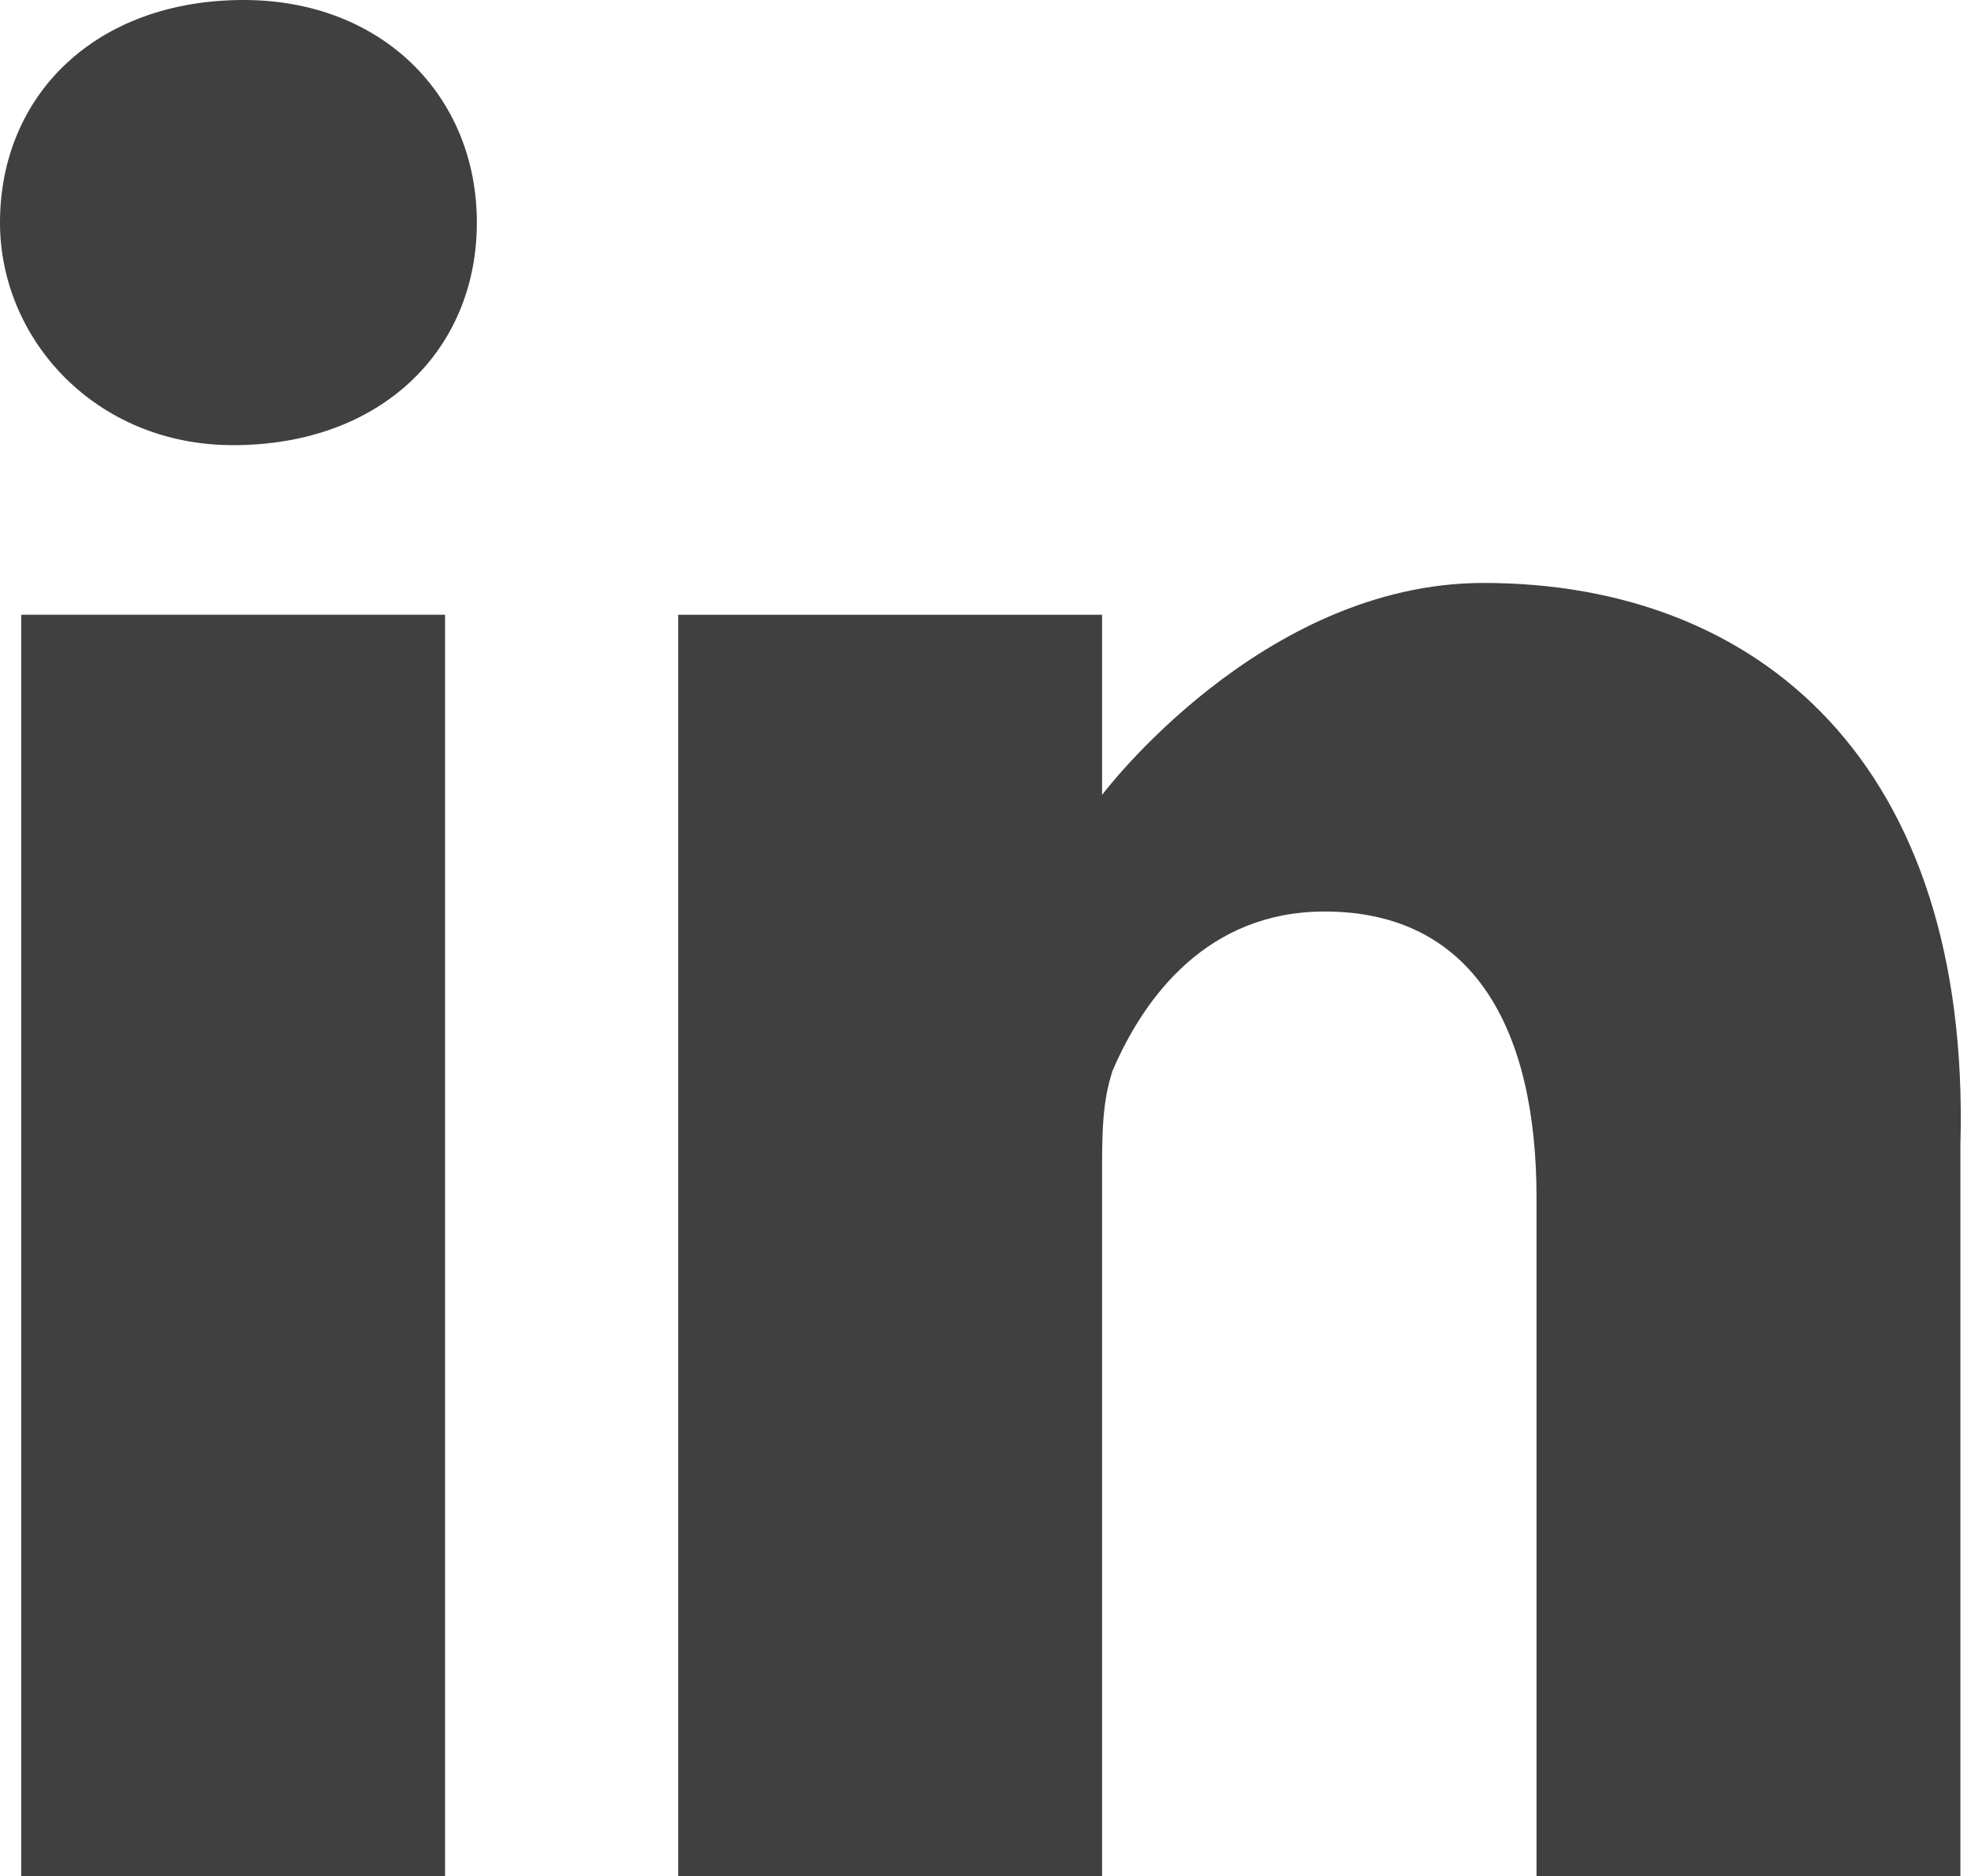 <?xml version="1.0" encoding="utf-8"?>
<!-- Generator: Adobe Illustrator 24.0.2, SVG Export Plug-In . SVG Version: 6.00 Build 0)  -->
<svg version="1.1" id="Capa_1" xmlns="http://www.w3.org/2000/svg" xmlns:xlink="http://www.w3.org/1999/xlink" x="0px" y="0px"
	 viewBox="0 0 18.6 17.7" style="enable-background:new 0 0 18.6 17.7;" xml:space="preserve">
<style type="text/css">
	.st0{fill:#404041;}
</style>
<g>
	<path class="st0" d="M2.3,0C0.9,0,0,0.9,0,2.1c0,1.1,0.9,2.1,2.2,2.1h0c1.4,0,2.3-0.9,2.3-2.1C4.5,0.9,3.6,0,2.3,0"/>
	<rect x="0.2" y="5.8" class="st0" width="4" height="12"/>
	<path class="st0" d="M14,5.5c-2.1,0-3.6,2-3.6,2V5.8h-4v12h4v-6.7c0-0.4,0-0.7,0.1-1c0.3-0.7,0.9-1.5,2-1.5c1.4,0,2,1.1,2,2.7v6.4
		h4v-6.9C18.6,7.2,16.6,5.5,14,5.5"/>
</g>
</svg>
